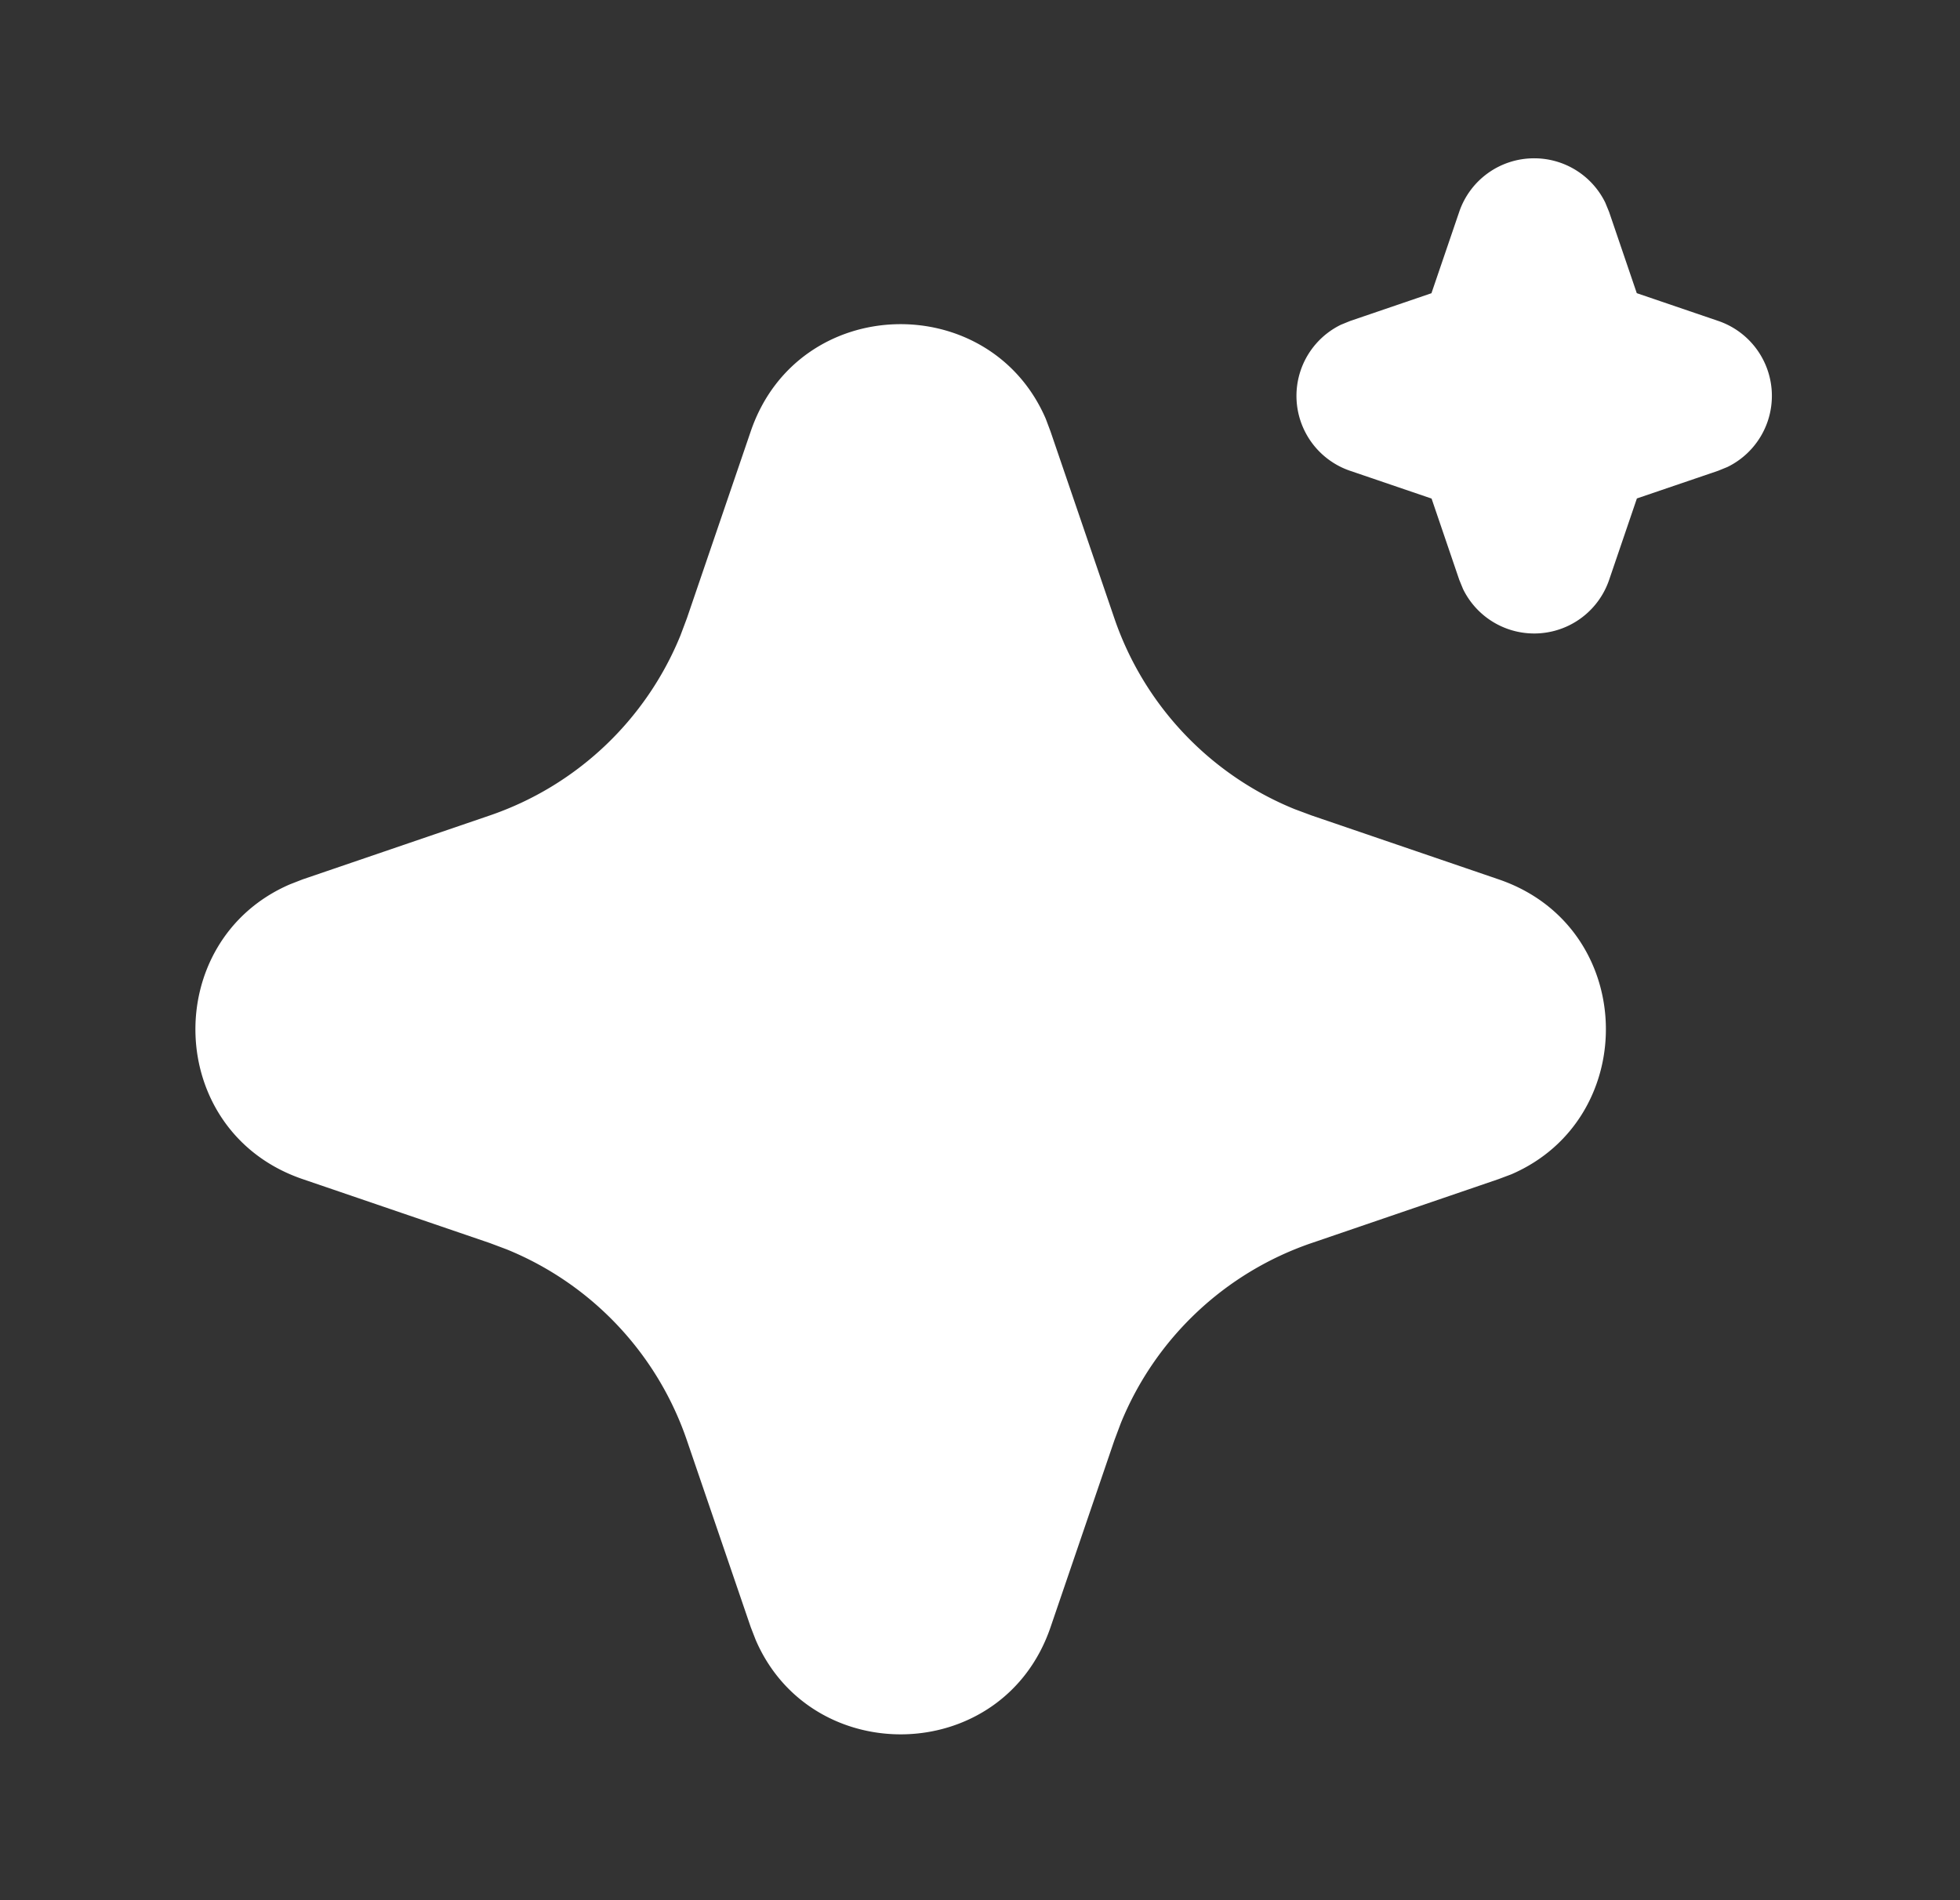 <svg xmlns="http://www.w3.org/2000/svg" width="33" height="32" fill="none"><rect width="100%" height="100%" fill="#333333" stroke="none"/><path fill="#fff" d="M12.64 7.264c.797-2.334 4.021-2.404 4.967-.212l.08.213 1.075 3.147a5.33 5.33 0 0 0 3.035 3.214l.29.108 3.146 1.075c2.334.797 2.404 4.021.213 4.967l-.213.08-3.146 1.076a5.33 5.33 0 0 0-3.216 3.034l-.108.288-1.075 3.148c-.797 2.334-4.021 2.404-4.965.214l-.083-.214-1.075-3.146a5.33 5.33 0 0 0-3.034-3.216l-.288-.108-3.147-1.075c-2.335-.797-2.405-4.021-.213-4.965l.213-.083 3.147-1.075a5.33 5.33 0 0 0 3.214-3.034l.108-.288zm13.19-4.598a1.33 1.33 0 0 1 1.198.747l.064.156.466 1.368 1.37.467a1.333 1.333 0 0 1 .157 2.46l-.157.064-1.368.466-.467 1.37a1.333 1.333 0 0 1-2.46.156l-.064-.156-.466-1.368-1.37-.467a1.333 1.333 0 0 1-.157-2.46l.157-.064 1.368-.467.467-1.369a1.33 1.33 0 0 1 1.262-.903"/></svg>